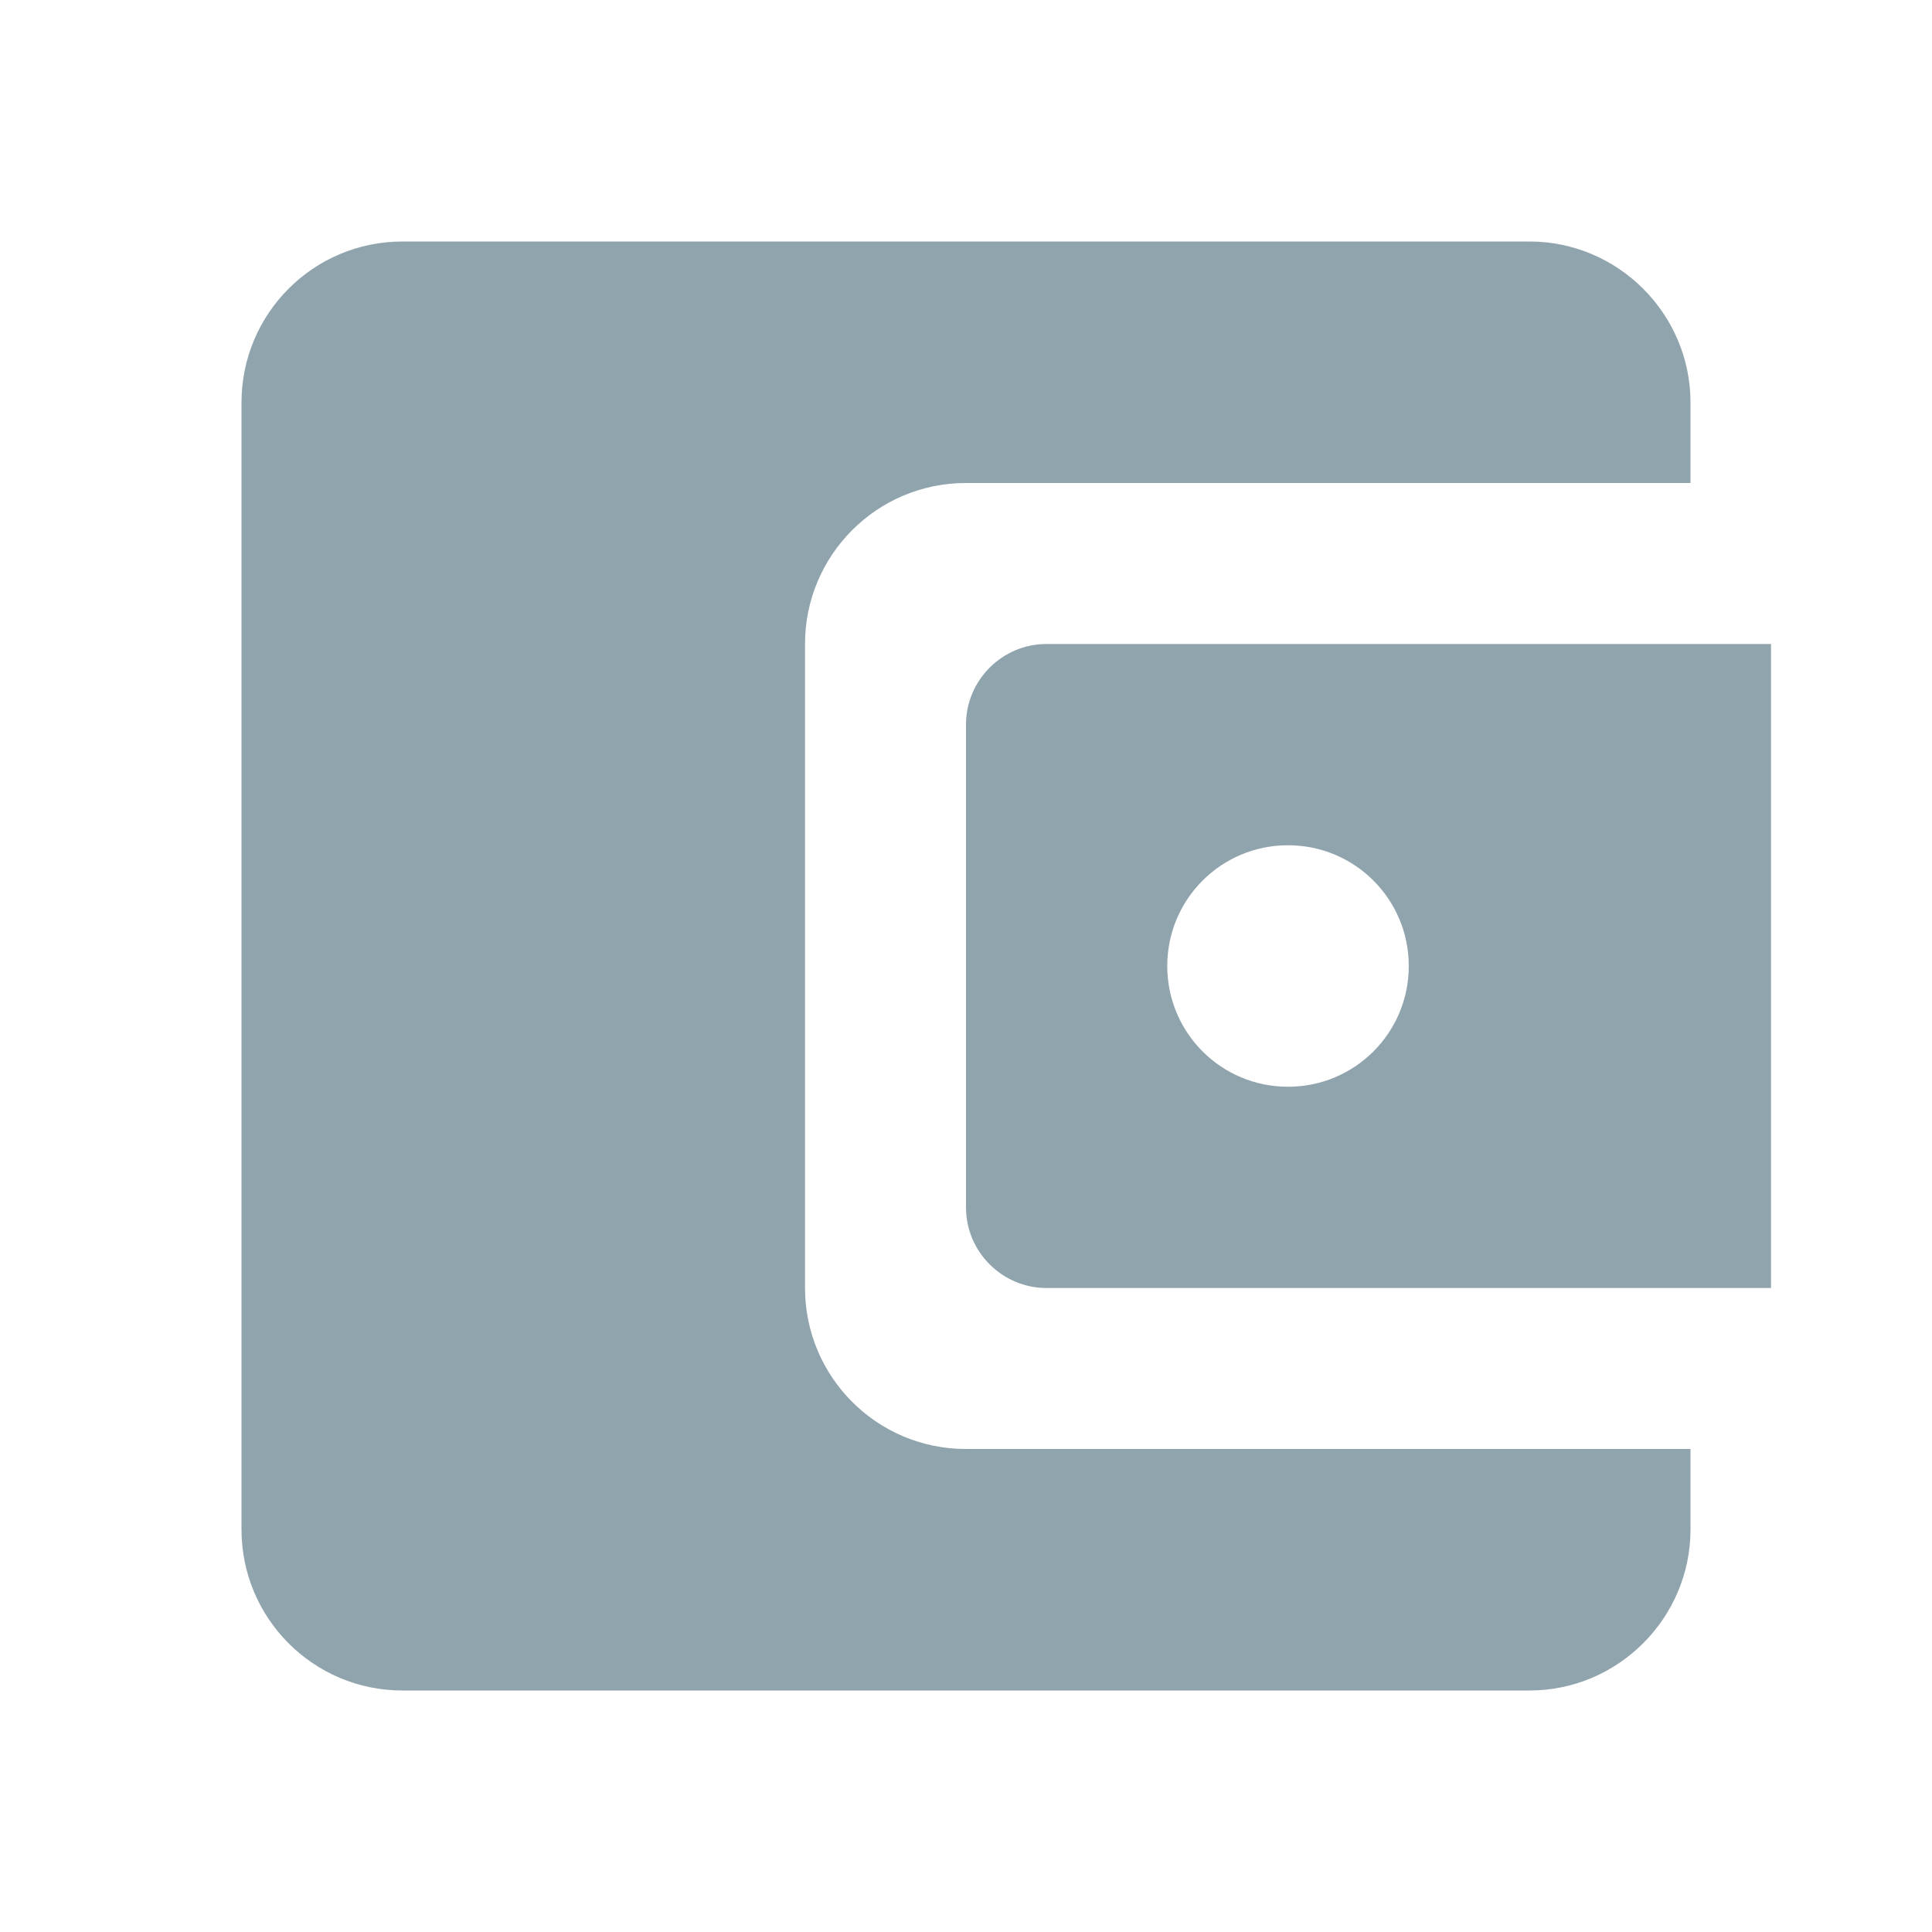 <svg xmlns="http://www.w3.org/2000/svg" width="40" height="40" viewBox="0 0 40 40" fill="none">
  <g clip-path="url(#clip0_291_7958)">
    <path d="M16.667 26.667V13.333C16.667 11.5 18.15 10 20 10H35V8.333C35 6.5 33.5 5 31.667 5H8.333C6.483 5 5 6.5 5 8.333V31.667C5 33.5 6.483 35 8.333 35H31.667C33.5 35 35 33.5 35 31.667V30H20C18.15 30 16.667 28.5 16.667 26.667ZM21.667 13.333C20.75 13.333 20 14.083 20 15V25C20 25.917 20.75 26.667 21.667 26.667H36.667V13.333H21.667ZM26.667 22.5C25.283 22.5 24.167 21.383 24.167 20C24.167 18.617 25.283 17.5 26.667 17.5C28.05 17.5 29.167 18.617 29.167 20C29.167 21.383 28.05 22.5 26.667 22.5Z" fill="#90A4AD"/>
  </g>
  <defs>
    <clipPath id="clip0_291_7958">
      <rect width="40" height="40" fill="white"/>
    </clipPath>
  </defs>
</svg>